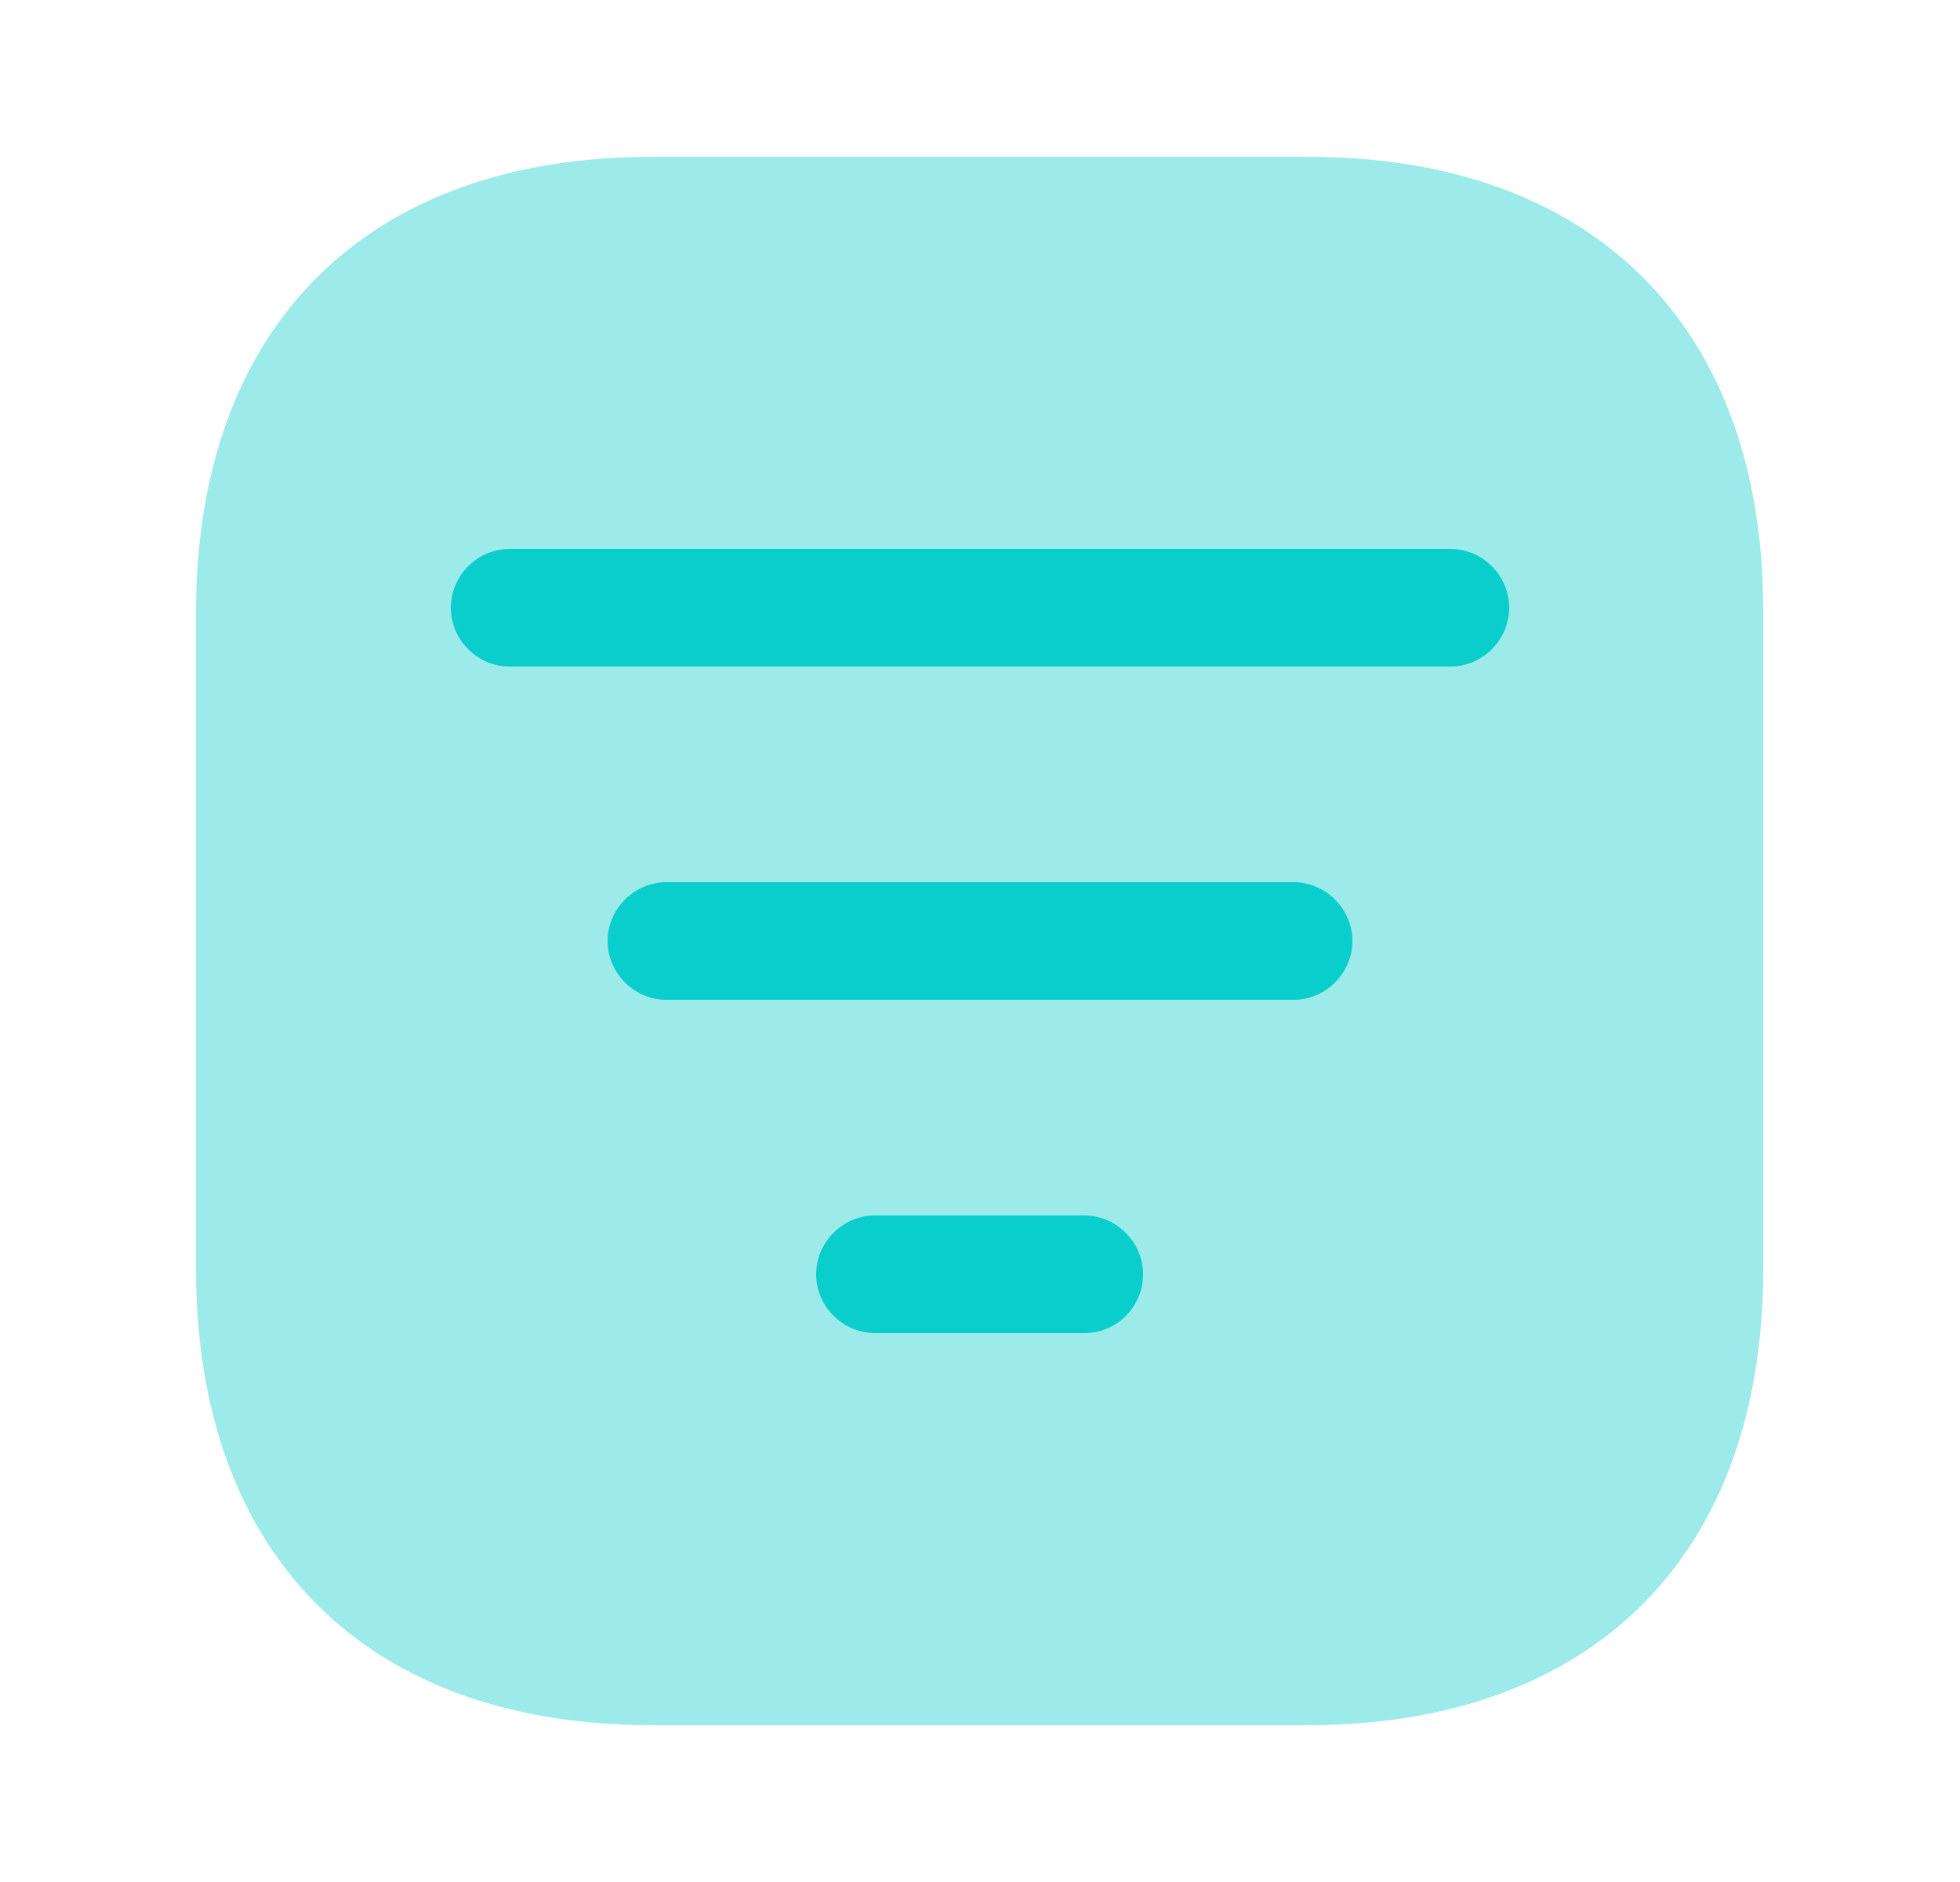 <svg width="25" height="24" viewBox="0 0 25 24" fill="none" xmlns="http://www.w3.org/2000/svg">
<g clip-path="url(#clip0_4516_9867)">
<mask id="mask0_4516_9867" style="mask-type:luminance" maskUnits="userSpaceOnUse" x="0" y="0" width="25" height="24">
<path d="M24.5 0H0.5V24H24.5V0Z" fill="white"/>
</mask>
<g mask="url(#mask0_4516_9867)">
<path opacity="0.4" d="M16.69 2H8.31C4.67 2 2.5 4.17 2.5 7.81V16.18C2.5 19.83 4.67 22 8.31 22H16.68C20.32 22 22.49 19.83 22.49 16.19V7.81C22.5 4.17 20.33 2 16.69 2Z" fill="#09CECB"/>
<path d="M18.5 8.5H6.5C6.09 8.5 5.75 8.16 5.75 7.75C5.75 7.34 6.09 7 6.5 7H18.5C18.91 7 19.25 7.34 19.25 7.75C19.25 8.16 18.91 8.5 18.5 8.5Z" fill="#09CECB"/>
<path d="M16.5 12.75H8.5C8.09 12.75 7.75 12.41 7.75 12C7.75 11.59 8.09 11.25 8.5 11.25H16.5C16.91 11.25 17.25 11.59 17.25 12C17.25 12.41 16.91 12.75 16.5 12.75Z" fill="#09CECB"/>
<path d="M13.83 17H11.16C10.75 17 10.41 16.66 10.41 16.25C10.41 15.84 10.75 15.5 11.16 15.5H13.83C14.24 15.5 14.58 15.84 14.58 16.25C14.58 16.66 14.25 17 13.83 17Z" fill="#09CECB"/>
</g>
</g>
<defs>
<clipPath id="clip0_4516_9867">
<rect width="24" height="24" fill="white" transform="translate(0.5)"/>
</clipPath>
</defs>
</svg>

